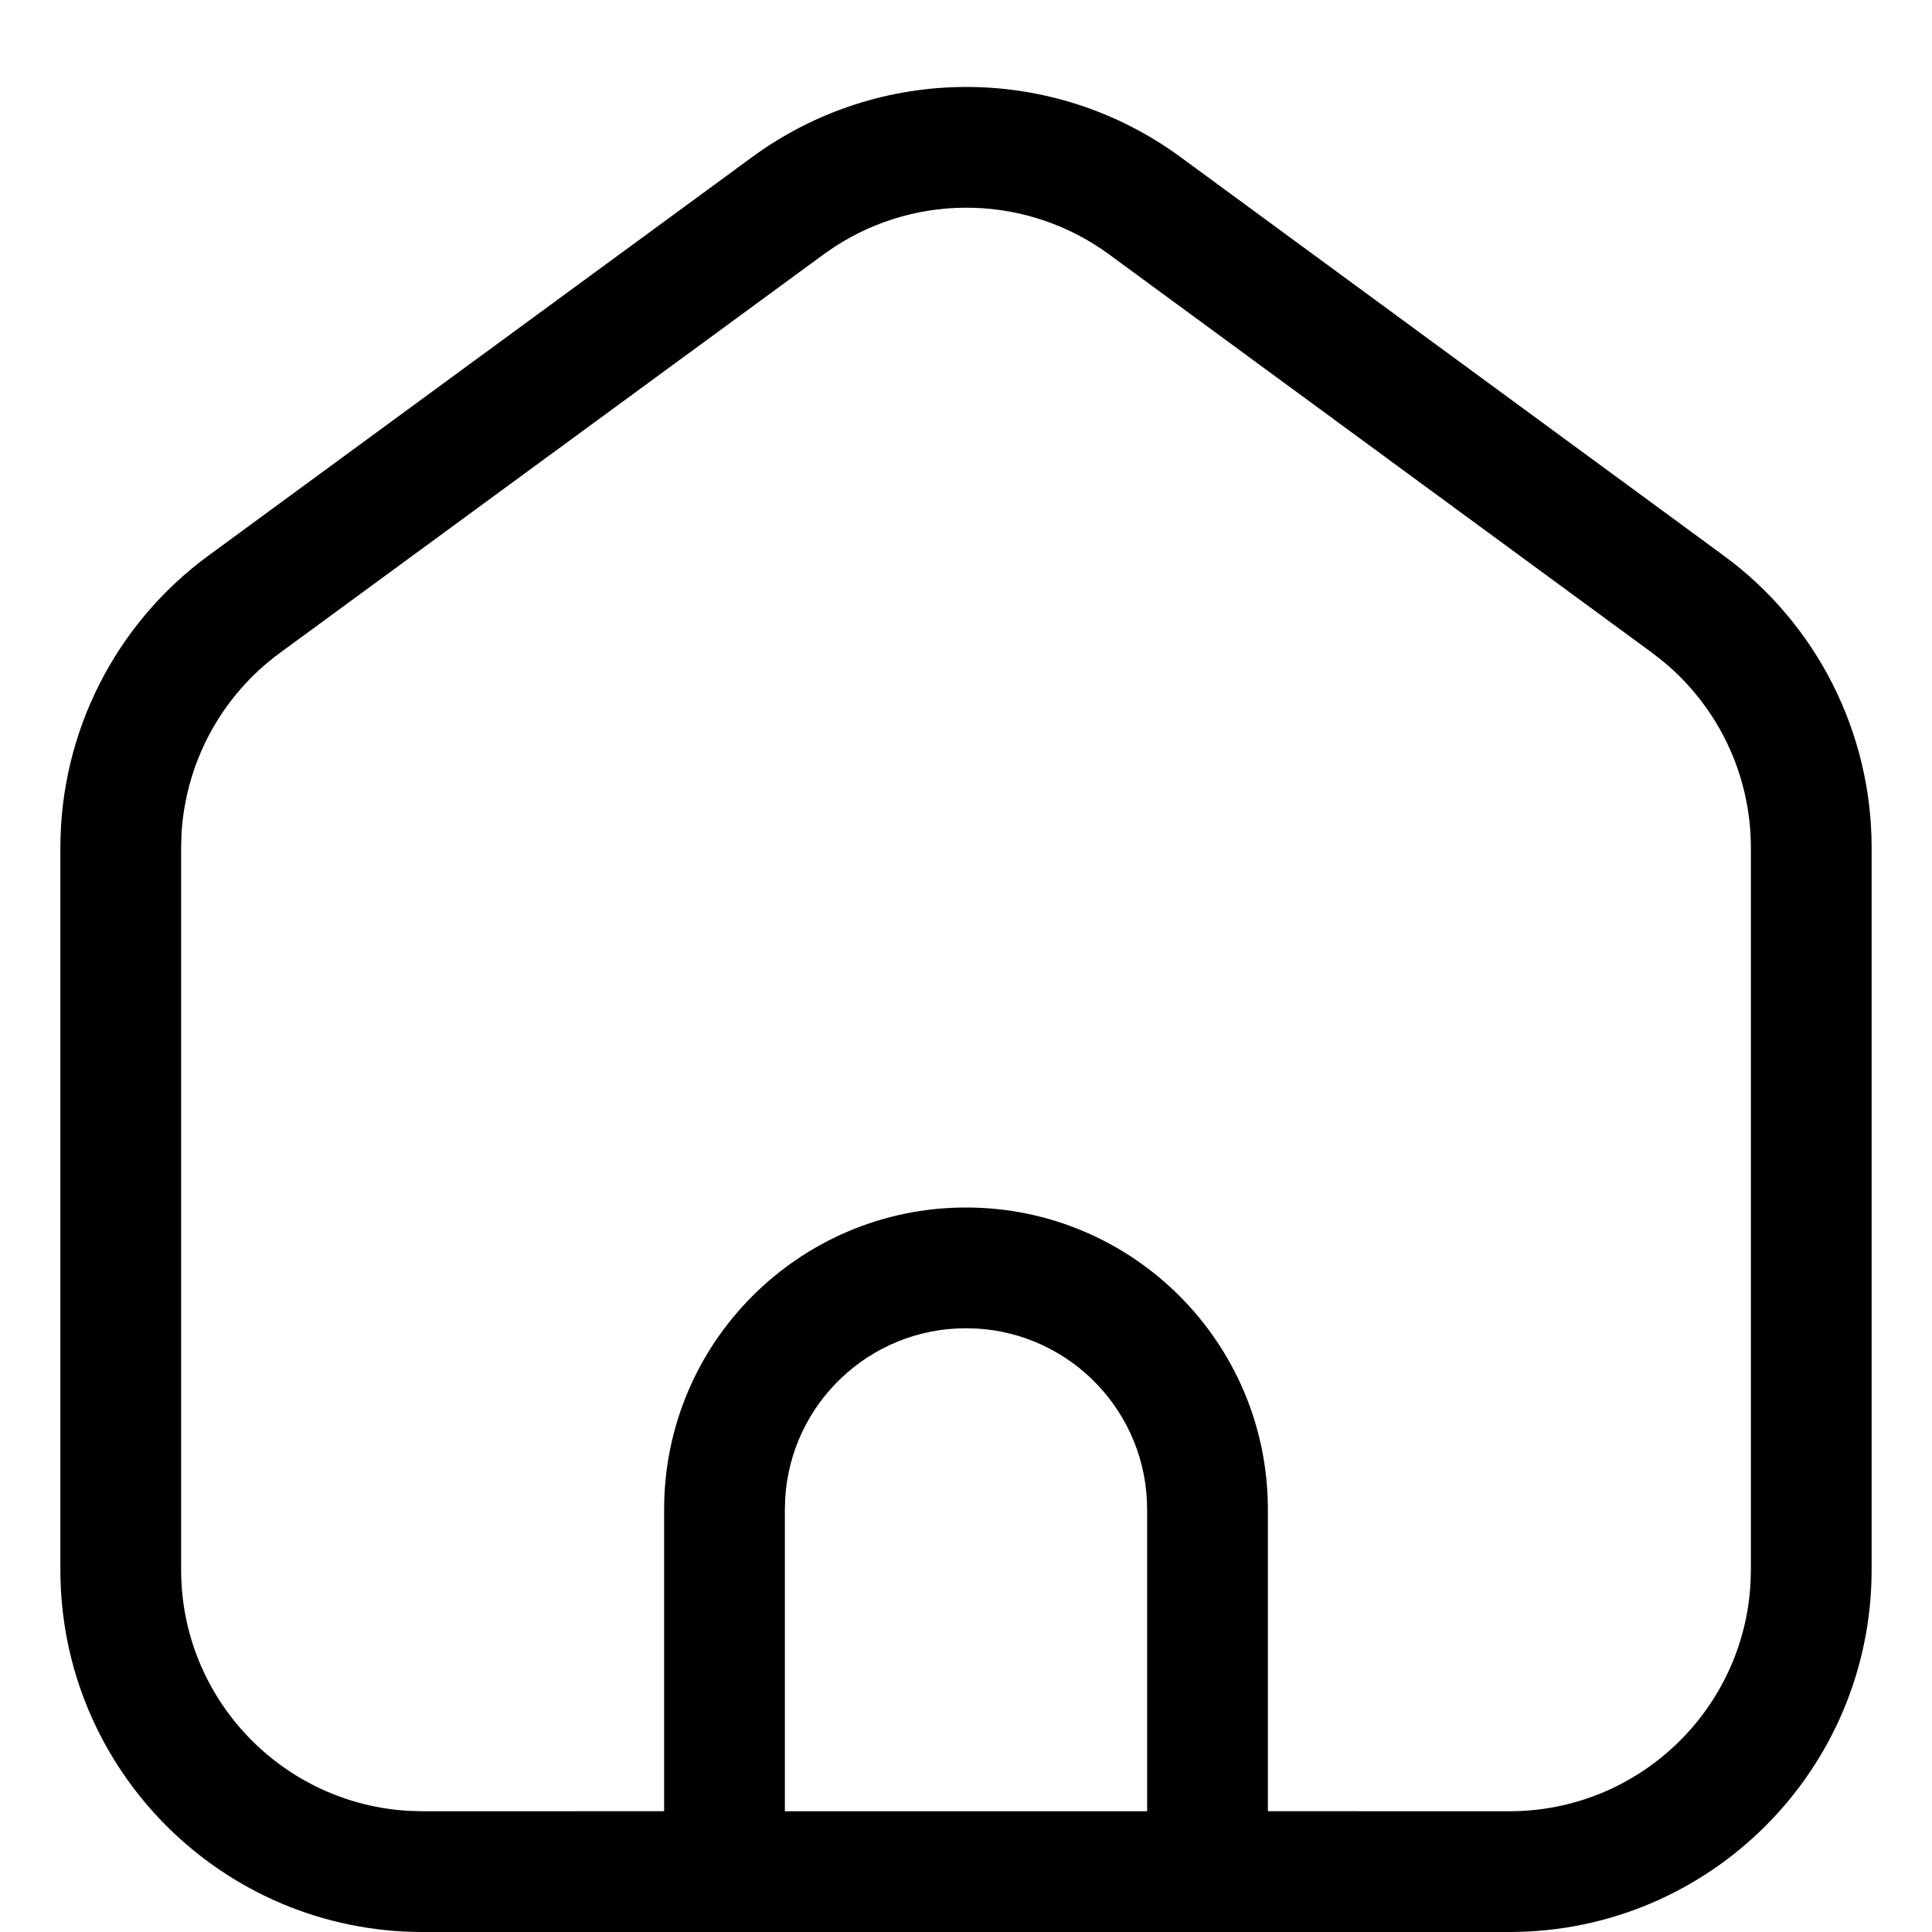 <?xml version="1.0" encoding="utf-8"?>
<!-- Uploaded to: SVG Repo, www.svgrepo.com, Generator: SVG Repo Mixer Tools -->
<svg width="800px" height="800px" viewBox="0 0 32 32" xmlns="http://www.w3.org/2000/svg">
<g fill="none" fill-rule="evenodd">
<path d="m0 0h32v32h-32z"/>
<path d="m7 32c-3.314 0-6-2.686-6-6v-11.959c0-1.912.911-3.709 2.453-4.839l9.006-6.601c2.112-1.548 4.985-1.548 7.096.002l8.994 6.599c1.541 1.13 2.451 2.927 2.451 4.838v11.96c0 3.314-2.686 6-6 6zm6.827-27.915-.186.129-9.006 6.601c-.967.709-1.562 1.812-1.629 3.002l-.006.224v11.959c0 2.142 1.684 3.891 3.8 3.995l.2.005 4-.001v-4.999c0-2.761 2.239-5 5-5s5 2.239 5 5v4.999l4 .001c2.142 0 3.891-1.684 3.995-3.8l.005-.2v-11.96c0-1.199-.537-2.33-1.457-3.088l-.177-.138-8.994-6.599c-1.347-.988-3.157-1.031-4.544-.13zm2.173 17.915c-1.598 0-2.904 1.249-2.995 2.824l-.005.176v5h6v-5c0-1.598-1.249-2.904-2.824-2.995z" fill="#000000" fill-rule="nonzero"/>
</g>
</svg>